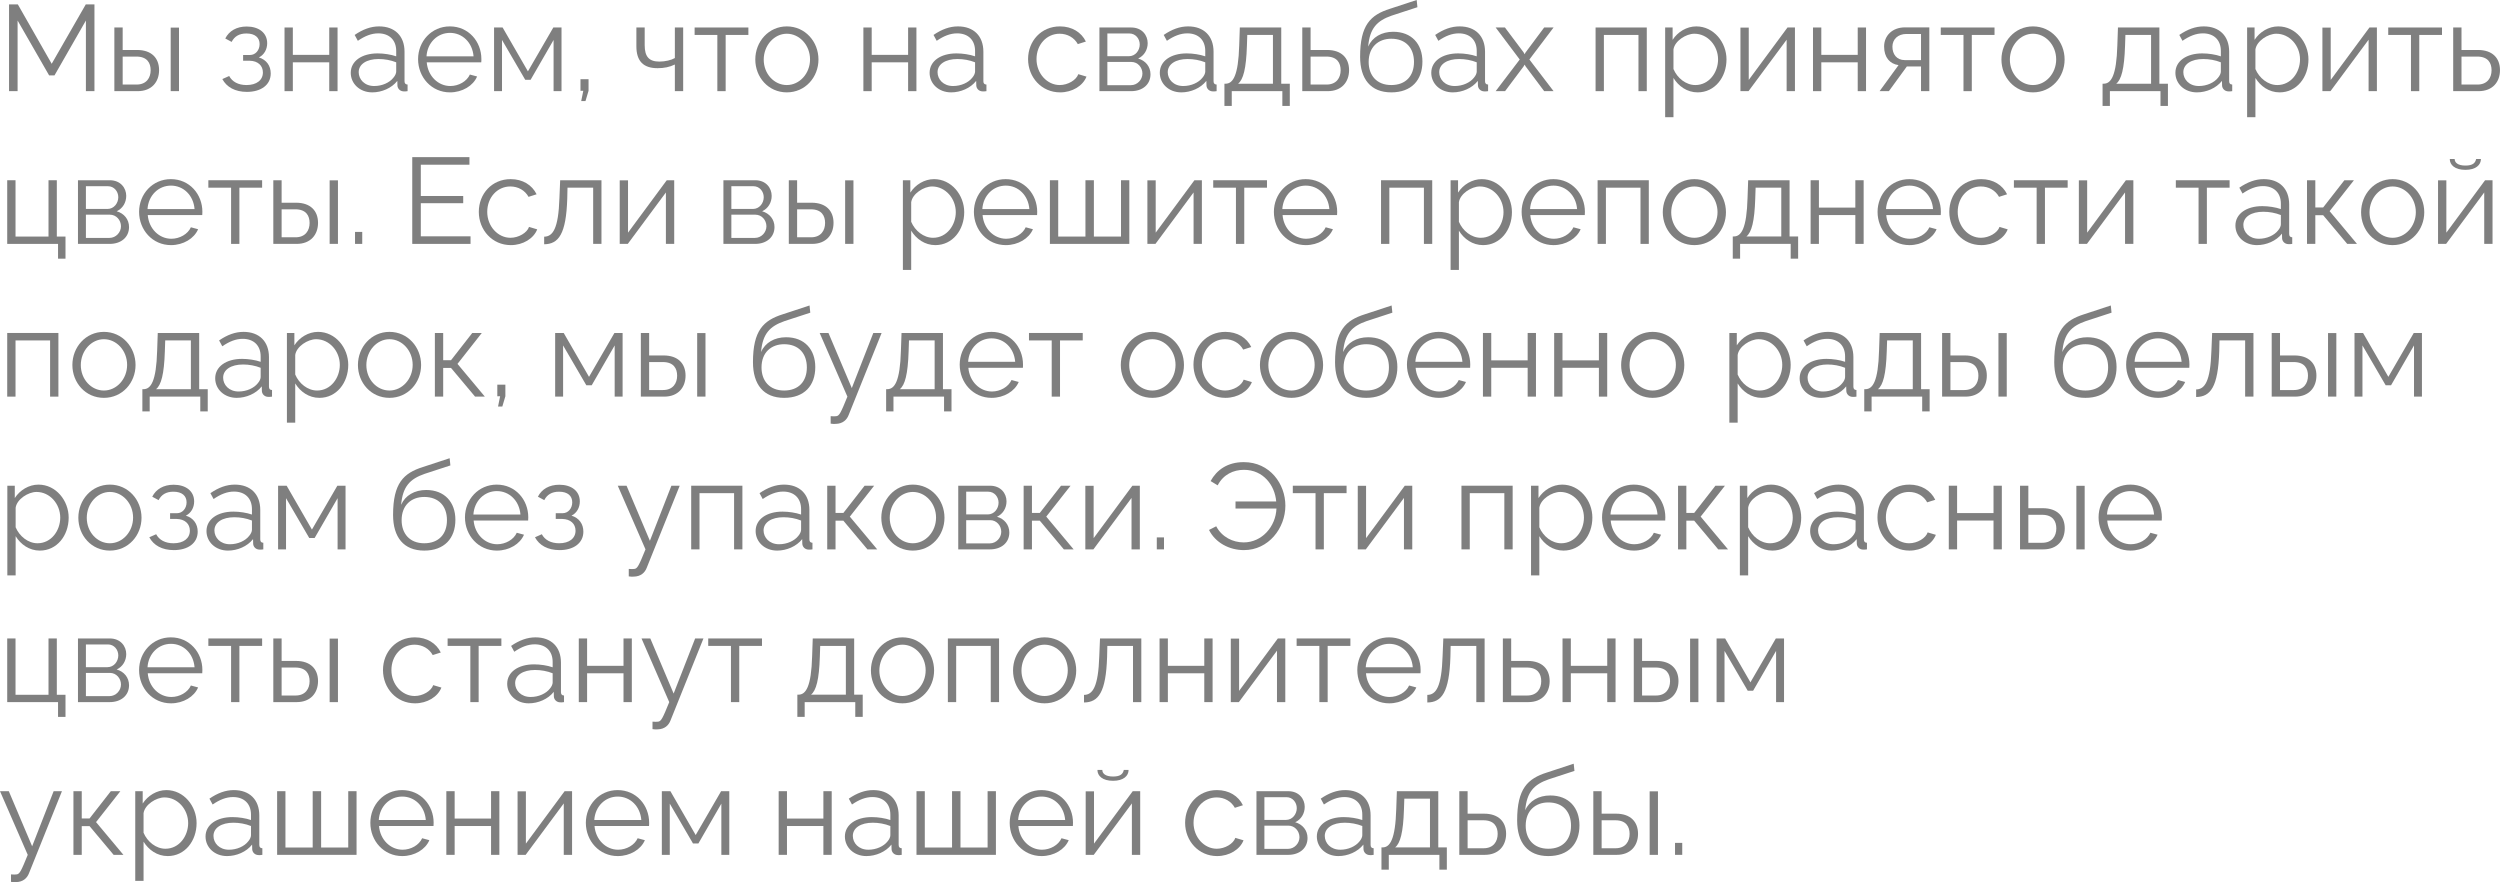 <?xml version="1.0" encoding="UTF-8"?> <svg xmlns="http://www.w3.org/2000/svg" viewBox="0 0 245.516 86.635" fill="none"><path d="M8.436 8.952V2.016L5.352 7.404H4.824L1.728 2.016V8.952H0.888V0.432H1.752L5.076 6.264L8.424 0.432H9.276V8.952H8.436Z" fill="#7F7F7F"></path><path d="M11.231 8.952V2.7H12.047V4.908H13.463C14.891 4.908 15.623 5.712 15.623 6.888C15.623 8.04 14.903 8.952 13.523 8.952H11.231ZM16.763 8.952V2.712H17.579V8.952H16.763ZM12.047 8.304H13.415C14.387 8.304 14.795 7.632 14.795 6.9C14.795 6.192 14.459 5.556 13.391 5.556H12.047V8.304Z" fill="#7F7F7F"></path><path d="M24.247 9.024C23.095 9.024 22.255 8.556 21.835 7.764L22.507 7.464C22.807 8.028 23.395 8.352 24.211 8.352C25.195 8.352 25.819 7.872 25.819 7.116C25.819 6.444 25.327 5.976 24.511 5.964H23.875V5.4H24.559C25.087 5.4 25.495 4.932 25.495 4.332C25.495 3.696 25.051 3.288 24.199 3.288C23.491 3.288 23.023 3.576 22.747 4.116L22.123 3.78C22.495 3.036 23.239 2.604 24.223 2.604C25.411 2.604 26.239 3.216 26.239 4.248C26.239 4.848 25.939 5.388 25.423 5.64C26.167 5.868 26.587 6.456 26.587 7.212C26.587 8.352 25.615 9.024 24.247 9.024Z" fill="#7F7F7F"></path><path d="M27.942 8.952V2.7H28.758V5.388H32.334V2.7H33.15V8.952H32.334V6.12H28.758V8.952H27.942Z" fill="#7F7F7F"></path><path d="M34.446 7.152C34.446 6 35.527 5.244 37.086 5.244C37.699 5.244 38.394 5.352 38.91 5.532V5.004C38.91 3.948 38.25 3.276 37.147 3.276C36.486 3.276 35.839 3.528 35.142 4.008L34.83 3.432C35.634 2.88 36.414 2.592 37.23 2.592C38.766 2.592 39.727 3.528 39.727 5.076V7.968C39.727 8.196 39.822 8.292 40.027 8.304V8.952C39.846 8.976 39.727 8.988 39.654 8.976C39.247 8.964 39.042 8.664 39.03 8.4L39.019 7.944C38.455 8.664 37.482 9.072 36.558 9.072C35.335 9.072 34.446 8.22 34.446 7.152ZM38.634 7.632C38.814 7.428 38.91 7.188 38.91 7.032V6.12C38.37 5.904 37.77 5.796 37.183 5.796C36.006 5.796 35.226 6.3 35.226 7.092C35.226 7.788 35.791 8.448 36.75 8.448C37.53 8.448 38.262 8.112 38.634 7.632Z" fill="#7F7F7F"></path><path d="M44.19 9.072C42.378 9.072 41.058 7.584 41.058 5.808C41.058 4.056 42.378 2.592 44.178 2.592C46.014 2.592 47.274 4.08 47.274 5.796C47.274 5.928 47.274 6.06 47.262 6.12H41.909C42.018 7.464 43.025 8.448 44.226 8.448C45.042 8.448 45.845 7.992 46.145 7.32L46.854 7.512C46.47 8.424 45.402 9.072 44.19 9.072ZM41.886 5.532H46.506C46.397 4.176 45.414 3.228 44.19 3.228C42.965 3.228 41.969 4.188 41.886 5.532Z" fill="#7F7F7F"></path><path d="M48.52 8.952V2.7H49.36L51.845 7.008L54.34 2.7H55.145V8.952H54.365V3.924L52.109 7.836H51.581L49.3 3.924V8.952H48.52Z" fill="#7F7F7F"></path><path d="M57.079 9.924L57.283 8.916H57.007V7.776H57.799V8.916L57.499 9.924H57.079Z" fill="#7F7F7F"></path><path d="M66.276 8.952V6.336C65.76 6.588 65.209 6.696 64.572 6.696C63.18 6.696 62.497 6 62.497 4.548V2.7H63.313V4.44C63.313 5.568 63.744 6.048 64.752 6.048C65.328 6.048 65.929 5.904 66.276 5.7V2.7H67.092V8.952H66.276Z" fill="#7F7F7F"></path><path d="M70.448 8.952V3.432H68.216V2.7H73.496V3.432H71.264V8.952H70.448Z" fill="#7F7F7F"></path><path d="M74.175 5.844C74.175 4.092 75.483 2.592 77.271 2.592C79.071 2.592 80.379 4.092 80.379 5.844C80.379 7.584 79.083 9.072 77.271 9.072C75.459 9.072 74.175 7.584 74.175 5.844ZM77.271 8.352C78.519 8.352 79.551 7.224 79.551 5.832C79.551 4.44 78.519 3.312 77.271 3.312C76.035 3.312 75.003 4.452 75.003 5.856C75.003 7.248 76.023 8.352 77.271 8.352Z" fill="#7F7F7F"></path><path d="M84.79 8.952V2.7H85.606V5.388H89.182V2.7H89.998V8.952H89.182V6.12H85.606V8.952H84.79Z" fill="#7F7F7F"></path><path d="M91.294 7.152C91.294 6 92.374 5.244 93.934 5.244C94.546 5.244 95.242 5.352 95.758 5.532V5.004C95.758 3.948 95.098 3.276 93.994 3.276C93.334 3.276 92.686 3.528 91.99 4.008L91.678 3.432C92.482 2.88 93.262 2.592 94.078 2.592C95.614 2.592 96.574 3.528 96.574 5.076V7.968C96.574 8.196 96.67 8.292 96.874 8.304V8.952C96.694 8.976 96.574 8.988 96.502 8.976C96.094 8.964 95.89 8.664 95.878 8.4L95.866 7.944C95.302 8.664 94.33 9.072 93.406 9.072C92.182 9.072 91.294 8.22 91.294 7.152ZM95.482 7.632C95.662 7.428 95.758 7.188 95.758 7.032V6.12C95.218 5.904 94.618 5.796 94.03 5.796C92.854 5.796 92.074 6.3 92.074 7.092C92.074 7.788 92.638 8.448 93.598 8.448C94.378 8.448 95.11 8.112 95.482 7.632Z" fill="#7F7F7F"></path><path d="M104.108 9.072C102.284 9.072 100.964 7.584 100.964 5.808C100.964 4.032 102.248 2.592 104.096 2.592C105.272 2.592 106.196 3.168 106.64 4.08L105.848 4.332C105.5 3.696 104.828 3.312 104.06 3.312C102.788 3.312 101.792 4.38 101.792 5.808C101.792 7.224 102.836 8.352 104.072 8.352C104.876 8.352 105.704 7.86 105.896 7.284L106.7 7.524C106.352 8.424 105.308 9.072 104.108 9.072Z" fill="#7F7F7F"></path><path d="M107.97 8.952V2.7H111.09C112.158 2.7 112.71 3.468 112.71 4.236C112.71 4.896 112.362 5.472 111.774 5.748C112.494 5.952 112.986 6.54 112.986 7.296C112.986 8.304 112.194 8.952 111.09 8.952H107.97ZM108.75 5.52H110.874C111.498 5.52 111.93 4.956 111.93 4.368C111.93 3.792 111.51 3.288 110.922 3.288H108.75V5.52ZM108.75 8.364H111.066C111.702 8.364 112.194 7.812 112.194 7.224C112.194 6.612 111.726 6.084 111.114 6.084H108.75V8.364Z" fill="#7F7F7F"></path><path d="M113.9 7.152C113.9 6 114.979 5.244 116.539 5.244C117.152 5.244 117.847 5.352 118.364 5.532V5.004C118.364 3.948 117.704 3.276 116.6 3.276C115.94 3.276 115.292 3.528 114.596 4.008L114.284 3.432C115.088 2.88 115.868 2.592 116.684 2.592C118.22 2.592 119.179 3.528 119.179 5.076V7.968C119.179 8.196 119.276 8.292 119.48 8.304V8.952C119.3 8.976 119.179 8.988 119.108 8.976C118.7 8.964 118.496 8.664 118.484 8.4L118.472 7.944C117.908 8.664 116.936 9.072 116.012 9.072C114.788 9.072 113.9 8.22 113.9 7.152ZM118.088 7.632C118.268 7.428 118.364 7.188 118.364 7.032V6.12C117.824 5.904 117.224 5.796 116.636 5.796C115.46 5.796 114.68 6.3 114.68 7.092C114.68 7.788 115.243 8.448 116.204 8.448C116.984 8.448 117.716 8.112 118.088 7.632Z" fill="#7F7F7F"></path><path d="M120.247 10.404V8.22H120.355C121.075 8.22 121.615 7.464 121.699 4.44L121.759 2.7H125.827V8.22H126.667V10.404H125.935V8.952H120.967V10.404H120.247ZM121.591 8.22H125.011V3.432H122.491L122.455 4.512C122.383 6.756 122.095 7.812 121.591 8.22Z" fill="#7F7F7F"></path><path d="M127.892 8.952V2.7H128.708V4.908H130.328C131.755 4.908 132.488 5.712 132.488 6.888C132.488 8.04 131.768 8.952 130.388 8.952H127.892ZM128.708 8.304H130.28C131.252 8.304 131.66 7.632 131.66 6.9C131.66 6.192 131.324 5.556 130.256 5.556H128.708V8.304Z" fill="#7F7F7F"></path><path d="M136.631 9.072C134.615 9.072 133.571 7.764 133.571 5.568C133.571 2.448 134.603 1.464 136.499 0.864L139.127 0L139.199 0.708L136.667 1.536C135.227 2.04 134.519 2.772 134.363 4.572C134.771 3.648 135.683 3.12 136.823 3.12C138.635 3.12 139.691 4.32 139.691 6.048C139.691 7.872 138.611 9.072 136.631 9.072ZM136.631 8.352C138.059 8.352 138.863 7.452 138.863 6.084C138.863 4.74 138.083 3.804 136.631 3.804C135.371 3.804 134.411 4.608 134.411 6.084C134.411 7.392 135.191 8.352 136.631 8.352Z" fill="#7F7F7F"></path><path d="M140.56 7.152C140.56 6 141.64 5.244 143.2 5.244C143.812 5.244 144.508 5.352 145.024 5.532V5.004C145.024 3.948 144.364 3.276 143.26 3.276C142.6 3.276 141.952 3.528 141.256 4.008L140.944 3.432C141.748 2.88 142.528 2.592 143.344 2.592C144.88 2.592 145.84 3.528 145.84 5.076V7.968C145.84 8.196 145.936 8.292 146.14 8.304V8.952C145.96 8.976 145.84 8.988 145.768 8.976C145.36 8.964 145.156 8.664 145.144 8.4L145.132 7.944C144.568 8.664 143.596 9.072 142.672 9.072C141.448 9.072 140.56 8.22 140.56 7.152ZM144.748 7.632C144.928 7.428 145.024 7.188 145.024 7.032V6.12C144.484 5.904 143.884 5.796 143.296 5.796C142.12 5.796 141.34 6.3 141.34 7.092C141.34 7.788 141.904 8.448 142.864 8.448C143.644 8.448 144.376 8.112 144.748 7.632Z" fill="#7F7F7F"></path><path d="M147.795 2.7L149.631 5.148L149.727 5.328L149.823 5.148L151.647 2.7H152.571L150.195 5.844L152.571 8.952H151.647L149.823 6.516L149.727 6.348L149.631 6.516L147.807 8.952H146.883L149.247 5.844L146.883 2.7H147.795Z" fill="#7F7F7F"></path><path d="M156.696 8.952V2.7H161.724V8.952H160.908V3.432H157.512V8.952H156.696Z" fill="#7F7F7F"></path><path d="M164.345 7.656V11.508H163.529V2.7H164.261V3.912C164.765 3.132 165.641 2.592 166.588 2.592C168.305 2.592 169.553 4.164 169.553 5.832C169.553 7.596 168.4 9.072 166.721 9.072C165.677 9.072 164.837 8.46 164.345 7.656ZM168.725 5.832C168.725 4.488 167.705 3.312 166.397 3.312C165.581 3.312 164.464 4.02 164.345 4.86V6.78C164.717 7.668 165.569 8.352 166.493 8.352C167.849 8.352 168.725 7.104 168.725 5.832Z" fill="#7F7F7F"></path><path d="M170.923 8.952V2.712H171.739V7.848L175.543 2.7H176.275V8.952H175.459V3.9L171.715 8.952H170.923Z" fill="#7F7F7F"></path><path d="M178.048 8.952V2.7H178.864V5.388H182.44V2.7H183.256V8.952H182.44V6.12H178.864V8.952H178.048Z" fill="#7F7F7F"></path><path d="M184.588 8.952L186.448 6.396C185.596 6.276 185.032 5.64 185.032 4.572C185.032 3.504 185.836 2.688 187.084 2.688H189.472V8.952H188.656V6.528H187.264L185.5 8.952H184.588ZM187.072 5.904H188.656V3.336H187.216C186.388 3.336 185.848 3.864 185.848 4.584C185.848 5.316 186.256 5.904 187.072 5.904Z" fill="#7F7F7F"></path><path d="M192.827 8.952V3.432H190.595V2.7H195.875V3.432H193.643V8.952H192.827Z" fill="#7F7F7F"></path><path d="M196.554 5.844C196.554 4.092 197.862 2.592 199.65 2.592C201.45 2.592 202.758 4.092 202.758 5.844C202.758 7.584 201.462 9.072 199.65 9.072C197.838 9.072 196.554 7.584 196.554 5.844ZM199.65 8.352C200.898 8.352 201.93 7.224 201.93 5.832C201.93 4.44 200.898 3.312 199.65 3.312C198.414 3.312 197.382 4.452 197.382 5.856C197.382 7.248 198.402 8.352 199.65 8.352Z" fill="#7F7F7F"></path><path d="M206.485 10.404V8.22H206.593C207.313 8.22 207.853 7.464 207.937 4.44L207.997 2.7H212.065V8.22H212.905V10.404H212.173V8.952H207.205V10.404H206.485ZM207.829 8.22H211.249V3.432H208.729L208.693 4.512C208.621 6.756 208.333 7.812 207.829 8.22Z" fill="#7F7F7F"></path><path d="M213.638 7.152C213.638 6 214.718 5.244 216.278 5.244C216.89 5.244 217.586 5.352 218.102 5.532V5.004C218.102 3.948 217.442 3.276 216.338 3.276C215.678 3.276 215.03 3.528 214.334 4.008L214.022 3.432C214.826 2.88 215.606 2.592 216.422 2.592C217.958 2.592 218.918 3.528 218.918 5.076V7.968C218.918 8.196 219.014 8.292 219.218 8.304V8.952C219.038 8.976 218.918 8.988 218.846 8.976C218.438 8.964 218.234 8.664 218.222 8.4L218.21 7.944C217.646 8.664 216.674 9.072 215.75 9.072C214.526 9.072 213.638 8.22 213.638 7.152ZM217.826 7.632C218.006 7.428 218.102 7.188 218.102 7.032V6.12C217.562 5.904 216.962 5.796 216.374 5.796C215.198 5.796 214.418 6.3 214.418 7.092C214.418 7.788 214.982 8.448 215.942 8.448C216.722 8.448 217.454 8.112 217.826 7.632Z" fill="#7F7F7F"></path><path d="M221.497 7.656V11.508H220.681V2.7H221.413V3.912C221.917 3.132 222.793 2.592 223.741 2.592C225.457 2.592 226.705 4.164 226.705 5.832C226.705 7.596 225.553 9.072 223.873 9.072C222.829 9.072 221.989 8.46 221.497 7.656ZM225.877 5.832C225.877 4.488 224.857 3.312 223.549 3.312C222.733 3.312 221.617 4.02 221.497 4.86V6.78C221.869 7.668 222.721 8.352 223.645 8.352C225.001 8.352 225.877 7.104 225.877 5.832Z" fill="#7F7F7F"></path><path d="M228.075 8.952V2.712H228.891V7.848L232.695 2.7H233.427V8.952H232.611V3.9L228.867 8.952H228.075Z" fill="#7F7F7F"></path><path d="M236.772 8.952V3.432H234.54V2.7H239.82V3.432H237.588V8.952H236.772Z" fill="#7F7F7F"></path><path d="M240.919 8.952V2.7H241.735V4.908H243.355C244.783 4.908 245.515 5.712 245.515 6.888C245.515 8.04 244.795 8.952 243.415 8.952H240.919ZM241.735 8.304H243.307C244.279 8.304 244.687 7.632 244.687 6.9C244.687 6.192 244.351 5.556 243.283 5.556H241.735V8.304Z" fill="#7F7F7F"></path><path d="M5.7 25.404V23.952H0.708V17.7H1.524V23.232H4.764V17.7H5.58V23.232H6.432V25.404H5.7Z" fill="#7F7F7F"></path><path d="M7.657 23.952V17.7H10.777C11.845 17.7 12.397 18.468 12.397 19.236C12.397 19.896 12.049 20.472 11.461 20.748C12.181 20.952 12.673 21.54 12.673 22.296C12.673 23.304 11.881 23.952 10.777 23.952H7.657ZM8.437 20.52H10.561C11.185 20.52 11.617 19.956 11.617 19.368C11.617 18.792 11.197 18.288 10.609 18.288H8.437V20.52ZM8.437 23.364H10.753C11.389 23.364 11.881 22.812 11.881 22.224C11.881 21.612 11.413 21.084 10.801 21.084H8.437V23.364Z" fill="#7F7F7F"></path><path d="M16.791 24.072C14.979 24.072 13.659 22.584 13.659 20.808C13.659 19.056 14.979 17.592 16.779 17.592C18.615 17.592 19.875 19.08 19.875 20.796C19.875 20.928 19.875 21.06 19.863 21.12H14.511C14.619 22.464 15.627 23.448 16.827 23.448C17.643 23.448 18.447 22.992 18.747 22.32L19.455 22.512C19.071 23.424 18.003 24.072 16.791 24.072ZM14.487 20.532H19.107C18.999 19.176 18.015 18.228 16.791 18.228C15.567 18.228 14.571 19.188 14.487 20.532Z" fill="#7F7F7F"></path><path d="M22.694 23.952V18.432H20.462V17.7H25.742V18.432H23.51V23.952H22.694Z" fill="#7F7F7F"></path><path d="M26.841 23.952V17.7H27.657V19.908H29.073C30.501 19.908 31.233 20.712 31.233 21.888C31.233 23.04 30.513 23.952 29.133 23.952H26.841ZM32.373 23.952V17.712H33.189V23.952H32.373ZM27.657 23.304H29.025C29.997 23.304 30.405 22.632 30.405 21.9C30.405 21.192 30.069 20.556 29.001 20.556H27.657V23.304Z" fill="#7F7F7F"></path><path d="M34.866 23.952V22.776H35.574V23.952H34.866Z" fill="#7F7F7F"></path><path d="M46.21 23.208V23.952H40.486V15.432H46.102V16.176H41.326V19.248H45.49V19.956H41.326V23.208H46.21Z" fill="#7F7F7F"></path><path d="M50.166 24.072C48.342 24.072 47.022 22.584 47.022 20.808C47.022 19.032 48.306 17.592 50.154 17.592C51.33 17.592 52.254 18.168 52.698 19.08L51.906 19.332C51.558 18.696 50.886 18.312 50.118 18.312C48.846 18.312 47.85 19.38 47.85 20.808C47.85 22.224 48.894 23.352 50.13 23.352C50.934 23.352 51.762 22.86 51.954 22.284L52.758 22.524C52.41 23.424 51.366 24.072 50.166 24.072Z" fill="#7F7F7F"></path><path d="M53.44 23.988V23.244C54.28 23.232 54.844 22.488 54.94 19.44L55.012 17.7H59.068V23.952H58.252V18.432H55.732L55.708 19.512C55.6 22.992 54.856 23.976 53.44 23.988Z" fill="#7F7F7F"></path><path d="M60.86 23.952V17.712H61.676V22.848L65.48 17.7H66.212V23.952H65.396V18.9L61.652 23.952H60.86Z" fill="#7F7F7F"></path><path d="M71.044 23.952V17.7H74.164C75.232 17.7 75.784 18.468 75.784 19.236C75.784 19.896 75.436 20.472 74.848 20.748C75.568 20.952 76.06 21.54 76.06 22.296C76.06 23.304 75.268 23.952 74.164 23.952H71.044ZM71.824 20.52H73.948C74.572 20.52 75.004 19.956 75.004 19.368C75.004 18.792 74.584 18.288 73.996 18.288H71.824V20.52ZM71.824 23.364H74.14C74.776 23.364 75.268 22.812 75.268 22.224C75.268 21.612 74.8 21.084 74.188 21.084H71.824V23.364Z" fill="#7F7F7F"></path><path d="M77.466 23.952V17.7H78.282V19.908H79.698C81.126 19.908 81.858 20.712 81.858 21.888C81.858 23.04 81.138 23.952 79.758 23.952H77.466ZM82.998 23.952V17.712H83.814V23.952H82.998ZM78.282 23.304H79.65C80.622 23.304 81.03 22.632 81.03 21.9C81.03 21.192 80.694 20.556 79.626 20.556H78.282V23.304Z" fill="#7F7F7F"></path><path d="M89.485 22.656V26.508H88.669V17.7H89.401V18.912C89.905 18.132 90.781 17.592 91.729 17.592C93.445 17.592 94.693 19.164 94.693 20.832C94.693 22.596 93.541 24.072 91.861 24.072C90.817 24.072 89.977 23.46 89.485 22.656ZM93.865 20.832C93.865 19.488 92.845 18.312 91.537 18.312C90.721 18.312 89.605 19.02 89.485 19.86V21.78C89.857 22.668 90.709 23.352 91.633 23.352C92.989 23.352 93.865 22.104 93.865 20.832Z" fill="#7F7F7F"></path><path d="M98.775 24.072C96.963 24.072 95.643 22.584 95.643 20.808C95.643 19.056 96.963 17.592 98.763 17.592C100.599 17.592 101.86 19.08 101.86 20.796C101.86 20.928 101.86 21.06 101.848 21.12H96.495C96.604 22.464 97.612 23.448 98.811 23.448C99.627 23.448 100.431 22.992 100.732 22.32L101.439 22.512C101.056 23.424 99.988 24.072 98.775 24.072ZM96.471 20.532H101.091C100.983 19.176 100 18.228 98.775 18.228C97.551 18.228 96.556 19.188 96.471 20.532Z" fill="#7F7F7F"></path><path d="M103.106 23.952V17.7H103.923V23.232H106.598V17.7H107.426V23.232H110.09V17.7H110.906V23.952H103.106Z" fill="#7F7F7F"></path><path d="M112.681 23.952V17.712H113.497V22.848L117.301 17.7H118.033V23.952H117.217V18.9L113.473 23.952H112.681Z" fill="#7F7F7F"></path><path d="M121.378 23.952V18.432H119.146V17.7H124.426V18.432H122.194V23.952H121.378Z" fill="#7F7F7F"></path><path d="M128.236 24.072C126.424 24.072 125.104 22.584 125.104 20.808C125.104 19.056 126.424 17.592 128.224 17.592C130.06 17.592 131.32 19.08 131.32 20.796C131.32 20.928 131.32 21.06 131.308 21.12H125.957C126.064 22.464 127.072 23.448 128.272 23.448C129.088 23.448 129.893 22.992 130.192 22.32L130.9 22.512C130.516 23.424 129.448 24.072 128.236 24.072ZM125.932 20.532H130.552C130.444 19.176 129.46 18.228 128.236 18.228C127.013 18.228 126.016 19.188 125.932 20.532Z" fill="#7F7F7F"></path><path d="M135.626 23.952V17.7H140.654V23.952H139.838V18.432H136.442V23.952H135.626Z" fill="#7F7F7F"></path><path d="M143.274 22.656V26.508H142.458V17.7H143.19V18.912C143.694 18.132 144.57 17.592 145.518 17.592C147.234 17.592 148.482 19.164 148.482 20.832C148.482 22.596 147.33 24.072 145.65 24.072C144.606 24.072 143.766 23.46 143.274 22.656ZM147.654 20.832C147.654 19.488 146.634 18.312 145.326 18.312C144.51 18.312 143.394 19.02 143.274 19.86V21.78C143.646 22.668 144.498 23.352 145.422 23.352C146.778 23.352 147.654 22.104 147.654 20.832Z" fill="#7F7F7F"></path><path d="M152.565 24.072C150.753 24.072 149.433 22.584 149.433 20.808C149.433 19.056 150.753 17.592 152.553 17.592C154.389 17.592 155.648 19.08 155.648 20.796C155.648 20.928 155.648 21.06 155.636 21.12H150.285C150.392 22.464 151.4 23.448 152.601 23.448C153.417 23.448 154.221 22.992 154.52 22.32L155.229 22.512C154.844 23.424 153.776 24.072 152.565 24.072ZM150.261 20.532H154.881C154.773 19.176 153.788 18.228 152.565 18.228C151.341 18.228 150.344 19.188 150.261 20.532Z" fill="#7F7F7F"></path><path d="M156.895 23.952V17.7H161.923V23.952H161.107V18.432H157.711V23.952H156.895Z" fill="#7F7F7F"></path><path d="M163.296 20.844C163.296 19.092 164.604 17.592 166.392 17.592C168.192 17.592 169.5 19.092 169.5 20.844C169.5 22.584 168.204 24.072 166.392 24.072C164.58 24.072 163.296 22.584 163.296 20.844ZM166.392 23.352C167.64 23.352 168.672 22.224 168.672 20.832C168.672 19.44 167.64 18.312 166.392 18.312C165.156 18.312 164.124 19.452 164.124 20.856C164.124 22.248 165.144 23.352 166.392 23.352Z" fill="#7F7F7F"></path><path d="M170.169 25.404V23.22H170.276C170.997 23.22 171.536 22.464 171.62 19.44L171.681 17.7H175.748V23.22H176.588V25.404H175.857V23.952H170.889V25.404H170.169ZM171.513 23.22H174.933V18.432H172.413L172.376 19.512C172.305 21.756 172.017 22.812 171.513 23.22Z" fill="#7F7F7F"></path><path d="M177.814 23.952V17.7H178.629V20.388H182.206V17.7H183.022V23.952H182.206V21.12H178.629V23.952H177.814Z" fill="#7F7F7F"></path><path d="M187.521 24.072C185.709 24.072 184.389 22.584 184.389 20.808C184.389 19.056 185.709 17.592 187.509 17.592C189.345 17.592 190.606 19.08 190.606 20.796C190.606 20.928 190.606 21.06 190.594 21.12H185.242C185.35 22.464 186.358 23.448 187.557 23.448C188.374 23.448 189.178 22.992 189.478 22.32L190.185 22.512C189.802 23.424 188.734 24.072 187.521 24.072ZM185.217 20.532H189.838C189.73 19.176 188.746 18.228 187.521 18.228C186.298 18.228 185.302 19.188 185.217 20.532Z" fill="#7F7F7F"></path><path d="M194.577 24.072C192.752 24.072 191.433 22.584 191.433 20.808C191.433 19.032 192.717 17.592 194.565 17.592C195.741 17.592 196.665 18.168 197.109 19.08L196.317 19.332C195.968 18.696 195.297 18.312 194.529 18.312C193.257 18.312 192.26 19.38 192.26 20.808C192.26 22.224 193.304 23.352 194.541 23.352C195.345 23.352 196.172 22.86 196.365 22.284L197.169 22.524C196.821 23.424 195.777 24.072 194.577 24.072Z" fill="#7F7F7F"></path><path d="M200.011 23.952V18.432H197.778V17.7H203.058V18.432H200.827V23.952H200.011Z" fill="#7F7F7F"></path><path d="M204.157 23.952V17.712H204.973V22.848L208.777 17.7H209.509V23.952H208.693V18.9L204.949 23.952H204.157Z" fill="#7F7F7F"></path><path d="M215.913 23.952V18.432H213.681V17.7H218.961V18.432H216.729V23.952H215.913Z" fill="#7F7F7F"></path><path d="M219.532 22.152C219.532 21 220.612 20.244 222.172 20.244C222.784 20.244 223.48 20.352 223.996 20.532V20.004C223.996 18.948 223.336 18.276 222.232 18.276C221.572 18.276 220.924 18.528 220.229 19.008L219.916 18.432C220.72 17.88 221.5 17.592 222.317 17.592C223.852 17.592 224.812 18.528 224.812 20.076V22.968C224.812 23.196 224.908 23.292 225.112 23.304V23.952C224.933 23.976 224.812 23.988 224.74 23.976C224.332 23.964 224.128 23.664 224.116 23.4L224.104 22.944C223.54 23.664 222.568 24.072 221.644 24.072C220.42 24.072 219.532 23.22 219.532 22.152ZM223.72 22.632C223.901 22.428 223.996 22.188 223.996 22.032V21.12C223.456 20.904 222.857 20.796 222.268 20.796C221.092 20.796 220.312 21.3 220.312 22.092C220.312 22.788 220.876 23.448 221.836 23.448C222.616 23.448 223.349 23.112 223.72 22.632Z" fill="#7F7F7F"></path><path d="M226.563 23.952V17.7H227.379V20.376H228.147L230.235 17.7H231.172L228.783 20.736L231.472 23.952H230.511L228.147 21.132H227.379V23.952H226.563Z" fill="#7F7F7F"></path><path d="M231.874 20.844C231.874 19.092 233.182 17.592 234.97 17.592C236.77 17.592 238.078 19.092 238.078 20.844C238.078 22.584 236.782 24.072 234.97 24.072C233.158 24.072 231.874 22.584 231.874 20.844ZM234.97 23.352C236.218 23.352 237.25 22.224 237.25 20.832C237.25 19.44 236.218 18.312 234.97 18.312C233.734 18.312 232.702 19.452 232.702 20.856C232.702 22.248 233.722 23.352 234.97 23.352Z" fill="#7F7F7F"></path><path d="M242.119 16.68C241.087 16.68 240.583 16.2 240.583 15.612H241.063C241.063 15.948 241.351 16.26 242.119 16.26C242.875 16.26 243.091 15.984 243.175 15.612H243.643C243.643 16.2 243.139 16.68 242.119 16.68ZM239.431 23.952V17.712H240.247V22.848L244.051 17.7H244.783V23.952H243.967V18.9L240.223 23.952H239.431Z" fill="#7F7F7F"></path><path d="M0.708 38.952V32.7H5.736V38.952H4.92V33.432H1.524V38.952H0.708Z" fill="#7F7F7F"></path><path d="M7.108 35.844C7.108 34.092 8.416 32.592 10.204 32.592C12.004 32.592 13.312 34.092 13.312 35.844C13.312 37.584 12.016 39.072 10.204 39.072C8.392 39.072 7.108 37.584 7.108 35.844ZM10.204 38.352C11.452 38.352 12.484 37.224 12.484 35.832C12.484 34.44 11.452 33.312 10.204 33.312C8.968 33.312 7.936 34.452 7.936 35.856C7.936 37.248 8.956 38.352 10.204 38.352Z" fill="#7F7F7F"></path><path d="M13.981 40.404V38.22H14.089C14.809 38.22 15.349 37.464 15.433 34.44L15.493 32.7H19.561V38.22H20.401V40.404H19.669V38.952H14.701V40.404H13.981ZM15.325 38.22H18.745V33.432H16.225L16.189 34.512C16.117 36.756 15.829 37.812 15.325 38.22Z" fill="#7F7F7F"></path><path d="M21.134 37.152C21.134 36 22.214 35.244 23.774 35.244C24.386 35.244 25.082 35.352 25.598 35.532V35.004C25.598 33.948 24.938 33.276 23.834 33.276C23.174 33.276 22.526 33.528 21.83 34.008L21.518 33.432C22.322 32.88 23.102 32.592 23.918 32.592C25.454 32.592 26.414 33.528 26.414 35.076V37.968C26.414 38.196 26.51 38.292 26.714 38.304V38.952C26.534 38.976 26.414 38.988 26.342 38.976C25.934 38.964 25.73 38.664 25.718 38.4L25.706 37.944C25.142 38.664 24.17 39.072 23.246 39.072C22.022 39.072 21.134 38.22 21.134 37.152ZM25.322 37.632C25.502 37.428 25.598 37.188 25.598 37.032V36.12C25.058 35.904 24.458 35.796 23.87 35.796C22.694 35.796 21.914 36.3 21.914 37.092C21.914 37.788 22.478 38.448 23.438 38.448C24.218 38.448 24.95 38.112 25.322 37.632Z" fill="#7F7F7F"></path><path d="M28.993 37.656V41.508H28.177V32.7H28.909V33.912C29.413 33.132 30.289 32.592 31.237 32.592C32.953 32.592 34.201 34.164 34.201 35.832C34.201 37.596 33.049 39.072 31.369 39.072C30.325 39.072 29.485 38.46 28.993 37.656ZM33.373 35.832C33.373 34.488 32.353 33.312 31.045 33.312C30.229 33.312 29.113 34.02 28.993 34.86V36.78C29.365 37.668 30.217 38.352 31.141 38.352C32.497 38.352 33.373 37.104 33.373 35.832Z" fill="#7F7F7F"></path><path d="M35.151 35.844C35.151 34.092 36.459 32.592 38.247 32.592C40.047 32.592 41.355 34.092 41.355 35.844C41.355 37.584 40.059 39.072 38.247 39.072C36.435 39.072 35.151 37.584 35.151 35.844ZM38.247 38.352C39.495 38.352 40.527 37.224 40.527 35.832C40.527 34.44 39.495 33.312 38.247 33.312C37.011 33.312 35.979 34.452 35.979 35.856C35.979 37.248 36.999 38.352 38.247 38.352Z" fill="#7F7F7F"></path><path d="M42.708 38.952V32.7H43.524V35.376H44.292L46.38 32.7H47.316L44.928 35.736L47.616 38.952H46.656L44.292 36.132H43.524V38.952H42.708Z" fill="#7F7F7F"></path><path d="M48.911 39.924L49.115 38.916H48.839V37.776H49.631V38.916L49.331 39.924H48.911Z" fill="#7F7F7F"></path><path d="M54.52 38.952V32.7H55.36L57.845 37.008L60.34 32.7H61.144V38.952H60.365V33.924L58.109 37.836H57.581L55.3 33.924V38.952H54.52Z" fill="#7F7F7F"></path><path d="M62.935 38.952V32.7H63.751V34.908H65.167C66.595 34.908 67.326 35.712 67.326 36.888C67.326 38.04 66.607 38.952 65.226 38.952H62.935ZM68.467 38.952V32.712H69.283V38.952H68.467ZM63.751 38.304H65.119C66.091 38.304 66.499 37.632 66.499 36.9C66.499 36.192 66.163 35.556 65.095 35.556H63.751V38.304Z" fill="#7F7F7F"></path><path d="M77.006 39.072C74.99 39.072 73.946 37.764 73.946 35.568C73.946 32.448 74.978 31.464 76.874 30.864L79.502 30L79.574 30.708L77.042 31.536C75.602 32.04 74.894 32.772 74.738 34.572C75.146 33.648 76.058 33.12 77.198 33.12C79.01 33.12 80.066 34.32 80.066 36.048C80.066 37.872 78.986 39.072 77.006 39.072ZM77.006 38.352C78.434 38.352 79.238 37.452 79.238 36.084C79.238 34.74 78.458 33.804 77.006 33.804C75.746 33.804 74.786 34.608 74.786 36.084C74.786 37.392 75.566 38.352 77.006 38.352Z" fill="#7F7F7F"></path><path d="M81.576 40.872C81.792 40.884 82.032 40.896 82.128 40.872C82.428 40.836 82.572 40.548 83.22 38.952L80.496 32.7H81.36L83.652 38.112L85.764 32.7H86.58L83.34 40.764C83.16 41.232 82.764 41.616 82.068 41.628C81.924 41.64 81.78 41.64 81.576 41.604V40.872Z" fill="#7F7F7F"></path><path d="M87.024 40.404V38.22H87.132C87.852 38.22 88.392 37.464 88.476 34.44L88.536 32.7H92.604V38.22H93.444V40.404H92.712V38.952H87.744V40.404H87.024ZM88.368 38.22H91.788V33.432H89.268L89.232 34.512C89.16 36.756 88.872 37.812 88.368 38.22Z" fill="#7F7F7F"></path><path d="M97.381 39.072C95.569 39.072 94.249 37.584 94.249 35.808C94.249 34.056 95.569 32.592 97.369 32.592C99.205 32.592 100.465 34.08 100.465 35.796C100.465 35.928 100.465 36.06 100.453 36.12H95.101C95.209 37.464 96.217 38.448 97.417 38.448C98.233 38.448 99.037 37.992 99.337 37.32L100.045 37.512C99.661 38.424 98.593 39.072 97.381 39.072ZM95.077 35.532H99.697C99.589 34.176 98.605 33.228 97.381 33.228C96.157 33.228 95.161 34.188 95.077 35.532Z" fill="#7F7F7F"></path><path d="M103.284 38.952V33.432H101.052V32.7H106.332V33.432H104.1V38.952H103.284Z" fill="#7F7F7F"></path><path d="M110.069 35.844C110.069 34.092 111.377 32.592 113.165 32.592C114.965 32.592 116.273 34.092 116.273 35.844C116.273 37.584 114.977 39.072 113.165 39.072C111.353 39.072 110.069 37.584 110.069 35.844ZM113.165 38.352C114.413 38.352 115.445 37.224 115.445 35.832C115.445 34.44 114.413 33.312 113.165 33.312C111.929 33.312 110.897 34.452 110.897 35.856C110.897 37.248 111.917 38.352 113.165 38.352Z" fill="#7F7F7F"></path><path d="M120.35 39.072C118.526 39.072 117.206 37.584 117.206 35.808C117.206 34.032 118.49 32.592 120.338 32.592C121.514 32.592 122.438 33.168 122.882 34.08L122.09 34.332C121.742 33.696 121.07 33.312 120.302 33.312C119.03 33.312 118.034 34.38 118.034 35.808C118.034 37.224 119.078 38.352 120.314 38.352C121.118 38.352 121.946 37.86 122.138 37.284L122.942 37.524C122.594 38.424 121.55 39.072 120.35 39.072Z" fill="#7F7F7F"></path><path d="M123.733 35.844C123.733 34.092 125.041 32.592 126.829 32.592C128.629 32.592 129.937 34.092 129.937 35.844C129.937 37.584 128.641 39.072 126.829 39.072C125.017 39.072 123.733 37.584 123.733 35.844ZM126.829 38.352C128.077 38.352 129.109 37.224 129.109 35.832C129.109 34.44 128.077 33.312 126.829 33.312C125.593 33.312 124.561 34.452 124.561 35.856C124.561 37.248 125.581 38.352 126.829 38.352Z" fill="#7F7F7F"></path><path d="M134.17 39.072C132.154 39.072 131.11 37.764 131.11 35.568C131.11 32.448 132.142 31.464 134.038 30.864L136.666 30L136.738 30.708L134.206 31.536C132.766 32.04 132.058 32.772 131.902 34.572C132.31 33.648 133.222 33.12 134.362 33.12C136.174 33.12 137.23 34.32 137.23 36.048C137.23 37.872 136.15 39.072 134.17 39.072ZM134.17 38.352C135.598 38.352 136.402 37.452 136.402 36.084C136.402 34.74 135.622 33.804 134.17 33.804C132.91 33.804 131.95 34.608 131.95 36.084C131.95 37.392 132.73 38.352 134.17 38.352Z" fill="#7F7F7F"></path><path d="M141.303 39.072C139.491 39.072 138.171 37.584 138.171 35.808C138.171 34.056 139.491 32.592 141.291 32.592C143.127 32.592 144.387 34.08 144.387 35.796C144.387 35.928 144.387 36.06 144.375 36.12H139.023C139.131 37.464 140.139 38.448 141.339 38.448C142.155 38.448 142.959 37.992 143.259 37.32L143.967 37.512C143.583 38.424 142.515 39.072 141.303 39.072ZM138.999 35.532H143.619C143.511 34.176 142.527 33.228 141.303 33.228C140.079 33.228 139.083 34.188 138.999 35.532Z" fill="#7F7F7F"></path><path d="M145.634 38.952V32.7H146.45V35.388H150.026V32.7H150.842V38.952H150.026V36.12H146.45V38.952H145.634Z" fill="#7F7F7F"></path><path d="M152.63 38.952V32.7H153.446V35.388H157.022V32.7H157.838V38.952H157.022V36.12H153.446V38.952H152.63Z" fill="#7F7F7F"></path><path d="M159.206 35.844C159.206 34.092 160.514 32.592 162.302 32.592C164.102 32.592 165.41 34.092 165.41 35.844C165.41 37.584 164.114 39.072 162.302 39.072C160.49 39.072 159.206 37.584 159.206 35.844ZM162.302 38.352C163.55 38.352 164.582 37.224 164.582 35.832C164.582 34.44 163.55 33.312 162.302 33.312C161.066 33.312 160.034 34.452 160.034 35.856C160.034 37.248 161.054 38.352 162.302 38.352Z" fill="#7F7F7F"></path><path d="M170.649 37.656V41.508H169.833V32.7H170.565V33.912C171.069 33.132 171.945 32.592 172.893 32.592C174.609 32.592 175.857 34.164 175.857 35.832C175.857 37.596 174.705 39.072 173.025 39.072C171.981 39.072 171.141 38.46 170.649 37.656ZM175.029 35.832C175.029 34.488 174.009 33.312 172.701 33.312C171.885 33.312 170.769 34.02 170.649 34.86V36.78C171.021 37.668 171.873 38.352 172.797 38.352C174.153 38.352 175.029 37.104 175.029 35.832Z" fill="#7F7F7F"></path><path d="M176.736 37.152C176.736 36 177.816 35.244 179.376 35.244C179.987 35.244 180.684 35.352 181.2 35.532V35.004C181.2 33.948 180.54 33.276 179.435 33.276C178.776 33.276 178.127 33.528 177.432 34.008L177.119 33.432C177.924 32.88 178.704 32.592 179.52 32.592C181.055 32.592 182.015 33.528 182.015 35.076V37.968C182.015 38.196 182.112 38.292 182.315 38.304V38.952C182.136 38.976 182.015 38.988 181.944 38.976C181.535 38.964 181.332 38.664 181.32 38.4L181.307 37.944C180.743 38.664 179.772 39.072 178.848 39.072C177.623 39.072 176.736 38.22 176.736 37.152ZM180.924 37.632C181.104 37.428 181.2 37.188 181.2 37.032V36.12C180.66 35.904 180.06 35.796 179.471 35.796C178.296 35.796 177.516 36.3 177.516 37.092C177.516 37.788 178.08 38.448 179.04 38.448C179.82 38.448 180.552 38.112 180.924 37.632Z" fill="#7F7F7F"></path><path d="M183.082 40.404V38.22H183.191C183.911 38.22 184.451 37.464 184.535 34.44L184.595 32.7H188.663V38.22H189.503V40.404H188.771V38.952H183.803V40.404H183.082ZM184.427 38.22H187.847V33.432H185.327L185.291 34.512C185.219 36.756 184.931 37.812 184.427 38.22Z" fill="#7F7F7F"></path><path d="M190.727 38.952V32.7H191.544V34.908H192.96C194.387 34.908 195.119 35.712 195.119 36.888C195.119 38.04 194.399 38.952 193.019 38.952H190.727ZM196.26 38.952V32.712H197.076V38.952H196.26ZM191.544 38.304H192.912C193.883 38.304 194.292 37.632 194.292 36.9C194.292 36.192 193.956 35.556 192.888 35.556H191.544V38.304Z" fill="#7F7F7F"></path><path d="M204.799 39.072C202.783 39.072 201.739 37.764 201.739 35.568C201.739 32.448 202.771 31.464 204.667 30.864L207.295 30L207.367 30.708L204.835 31.536C203.395 32.04 202.687 32.772 202.531 34.572C202.939 33.648 203.851 33.12 204.991 33.12C206.803 33.12 207.859 34.32 207.859 36.048C207.859 37.872 206.779 39.072 204.799 39.072ZM204.799 38.352C206.227 38.352 207.031 37.452 207.031 36.084C207.031 34.74 206.251 33.804 204.799 33.804C203.539 33.804 202.579 34.608 202.579 36.084C202.579 37.392 203.359 38.352 204.799 38.352Z" fill="#7F7F7F"></path><path d="M211.932 39.072C210.12 39.072 208.8 37.584 208.8 35.808C208.8 34.056 210.12 32.592 211.92 32.592C213.756 32.592 215.016 34.08 215.016 35.796C215.016 35.928 215.016 36.06 215.004 36.12H209.652C209.76 37.464 210.768 38.448 211.968 38.448C212.784 38.448 213.588 37.992 213.888 37.32L214.596 37.512C214.212 38.424 213.144 39.072 211.932 39.072ZM209.628 35.532H214.248C214.14 34.176 213.156 33.228 211.932 33.228C210.708 33.228 209.712 34.188 209.628 35.532Z" fill="#7F7F7F"></path><path d="M215.675 38.988V38.244C216.515 38.232 217.079 37.488 217.175 34.44L217.247 32.7H221.303V38.952H220.487V33.432H217.967L217.943 34.512C217.835 37.992 217.091 38.976 215.675 38.988Z" fill="#7F7F7F"></path><path d="M223.095 38.952V32.7H223.911V34.908H225.327C226.755 34.908 227.487 35.712 227.487 36.888C227.487 38.04 226.767 38.952 225.387 38.952H223.095ZM228.627 38.952V32.712H229.443V38.952H228.627ZM223.911 38.304H225.279C226.251 38.304 226.659 37.632 226.659 36.9C226.659 36.192 226.323 35.556 225.255 35.556H223.911V38.304Z" fill="#7F7F7F"></path><path d="M231.228 38.952V32.7H232.067L234.552 37.008L237.047 32.7H237.851V38.952H237.071V33.924L234.816 37.836H234.288L232.008 33.924V38.952H231.228Z" fill="#7F7F7F"></path><path d="M1.536 52.656V56.508H0.72V47.7H1.452V48.912C1.956 48.132 2.832 47.592 3.78 47.592C5.496 47.592 6.744 49.164 6.744 50.832C6.744 52.596 5.592 54.072 3.912 54.072C2.868 54.072 2.028 53.46 1.536 52.656ZM5.916 50.832C5.916 49.488 4.896 48.312 3.588 48.312C2.772 48.312 1.656 49.02 1.536 49.86V51.78C1.908 52.668 2.76 53.352 3.684 53.352C5.04 53.352 5.916 52.104 5.916 50.832Z" fill="#7F7F7F"></path><path d="M7.694 50.844C7.694 49.092 9.002 47.592 10.79 47.592C12.59 47.592 13.898 49.092 13.898 50.844C13.898 52.584 12.602 54.072 10.79 54.072C8.978 54.072 7.694 52.584 7.694 50.844ZM10.79 53.352C12.038 53.352 13.07 52.224 13.07 50.832C13.07 49.44 12.038 48.312 10.79 48.312C9.554 48.312 8.522 49.452 8.522 50.856C8.522 52.248 9.542 53.352 10.79 53.352Z" fill="#7F7F7F"></path><path d="M17.075 54.024C15.923 54.024 15.083 53.556 14.663 52.764L15.335 52.464C15.635 53.028 16.223 53.352 17.039 53.352C18.023 53.352 18.647 52.872 18.647 52.116C18.647 51.444 18.155 50.976 17.339 50.964H16.703V50.4H17.387C17.915 50.4 18.323 49.932 18.323 49.332C18.323 48.696 17.879 48.288 17.027 48.288C16.319 48.288 15.851 48.576 15.575 49.116L14.951 48.78C15.323 48.036 16.067 47.604 17.051 47.604C18.239 47.604 19.067 48.216 19.067 49.248C19.067 49.848 18.767 50.388 18.251 50.64C18.995 50.868 19.415 51.456 19.415 52.212C19.415 53.352 18.443 54.024 17.075 54.024Z" fill="#7F7F7F"></path><path d="M20.278 52.152C20.278 51 21.359 50.244 22.918 50.244C23.531 50.244 24.226 50.352 24.743 50.532V50.004C24.743 48.948 24.083 48.276 22.978 48.276C22.318 48.276 21.67 48.528 20.975 49.008L20.663 48.432C21.467 47.88 22.246 47.592 23.063 47.592C24.598 47.592 25.559 48.528 25.559 50.076V52.968C25.559 53.196 25.655 53.292 25.859 53.304V53.952C25.678 53.976 25.559 53.988 25.486 53.976C25.079 53.964 24.875 53.664 24.862 53.4L24.851 52.944C24.286 53.664 23.314 54.072 22.391 54.072C21.166 54.072 20.278 53.22 20.278 52.152ZM24.466 52.632C24.646 52.428 24.743 52.188 24.743 52.032V51.12C24.202 50.904 23.602 50.796 23.015 50.796C21.839 50.796 21.058 51.3 21.058 52.092C21.058 52.788 21.623 53.448 22.582 53.448C23.362 53.448 24.094 53.112 24.466 52.632Z" fill="#7F7F7F"></path><path d="M27.31 53.952V47.7H28.15L30.634 52.008L33.13 47.7H33.934V53.952H33.154V48.924L30.898 52.836H30.37L28.09 48.924V53.952H27.31Z" fill="#7F7F7F"></path><path d="M41.662 54.072C39.646 54.072 38.602 52.764 38.602 50.568C38.602 47.448 39.634 46.464 41.53 45.864L44.158 45L44.23 45.708L41.698 46.536C40.258 47.04 39.55 47.772 39.394 49.572C39.802 48.648 40.714 48.12 41.854 48.12C43.666 48.12 44.722 49.32 44.722 51.048C44.722 52.872 43.642 54.072 41.662 54.072ZM41.662 53.352C43.09 53.352 43.894 52.452 43.894 51.084C43.894 49.74 43.114 48.804 41.662 48.804C40.402 48.804 39.442 49.608 39.442 51.084C39.442 52.392 40.222 53.352 41.662 53.352Z" fill="#7F7F7F"></path><path d="M48.795 54.072C46.983 54.072 45.663 52.584 45.663 50.808C45.663 49.056 46.983 47.592 48.783 47.592C50.619 47.592 51.879 49.08 51.879 50.796C51.879 50.928 51.879 51.06 51.867 51.12H46.515C46.623 52.464 47.631 53.448 48.831 53.448C49.647 53.448 50.451 52.992 50.751 52.32L51.459 52.512C51.075 53.424 50.007 54.072 48.795 54.072ZM46.491 50.532H51.111C51.003 49.176 50.019 48.228 48.795 48.228C47.571 48.228 46.575 49.188 46.491 50.532Z" fill="#7F7F7F"></path><path d="M54.95 54.024C53.798 54.024 52.958 53.556 52.538 52.764L53.21 52.464C53.51 53.028 54.098 53.352 54.914 53.352C55.898 53.352 56.522 52.872 56.522 52.116C56.522 51.444 56.03 50.976 55.214 50.964H54.578V50.4H55.262C55.79 50.4 56.198 49.932 56.198 49.332C56.198 48.696 55.754 48.288 54.902 48.288C54.194 48.288 53.726 48.576 53.45 49.116L52.826 48.78C53.198 48.036 53.942 47.604 54.926 47.604C56.114 47.604 56.942 48.216 56.942 49.248C56.942 49.848 56.642 50.388 56.126 50.64C56.87 50.868 57.29 51.456 57.29 52.212C57.29 53.352 56.318 54.024 54.95 54.024Z" fill="#7F7F7F"></path><path d="M61.748 55.872C61.964 55.884 62.204 55.896 62.3 55.872C62.6 55.836 62.744 55.548 63.392 53.952L60.668 47.7H61.532L63.824 53.112L65.936 47.7H66.752L63.512 55.764C63.332 56.232 62.936 56.616 62.24 56.628C62.096 56.64 61.952 56.64 61.748 56.604V55.872Z" fill="#7F7F7F"></path><path d="M67.88 53.952V47.7H72.908V53.952H72.092V48.432H68.696V53.952H67.88Z" fill="#7F7F7F"></path><path d="M74.208 52.152C74.208 51 75.288 50.244 76.848 50.244C77.46 50.244 78.156 50.352 78.672 50.532V50.004C78.672 48.948 78.012 48.276 76.908 48.276C76.248 48.276 75.6 48.528 74.904 49.008L74.592 48.432C75.396 47.88 76.176 47.592 76.992 47.592C78.528 47.592 79.488 48.528 79.488 50.076V52.968C79.488 53.196 79.584 53.292 79.788 53.304V53.952C79.608 53.976 79.488 53.988 79.416 53.976C79.008 53.964 78.804 53.664 78.792 53.4L78.78 52.944C78.216 53.664 77.244 54.072 76.32 54.072C75.096 54.072 74.208 53.22 74.208 52.152ZM78.396 52.632C78.576 52.428 78.672 52.188 78.672 52.032V51.12C78.132 50.904 77.532 50.796 76.944 50.796C75.768 50.796 74.988 51.3 74.988 52.092C74.988 52.788 75.552 53.448 76.512 53.448C77.292 53.448 78.024 53.112 78.396 52.632Z" fill="#7F7F7F"></path><path d="M81.239 53.952V47.7H82.055V50.376H82.823L84.911 47.7H85.847L83.459 50.736L86.147 53.952H85.187L82.823 51.132H82.055V53.952H81.239Z" fill="#7F7F7F"></path><path d="M86.55 50.844C86.55 49.092 87.858 47.592 89.646 47.592C91.446 47.592 92.754 49.092 92.754 50.844C92.754 52.584 91.458 54.072 89.646 54.072C87.834 54.072 86.55 52.584 86.55 50.844ZM89.646 53.352C90.894 53.352 91.926 52.224 91.926 50.832C91.926 49.44 90.894 48.312 89.646 48.312C88.41 48.312 87.378 49.452 87.378 50.856C87.378 52.248 88.398 53.352 89.646 53.352Z" fill="#7F7F7F"></path><path d="M94.106 53.952V47.7H97.226C98.294 47.7 98.846 48.468 98.846 49.236C98.846 49.896 98.498 50.472 97.911 50.748C98.63 50.952 99.122 51.54 99.122 52.296C99.122 53.304 98.33 53.952 97.226 53.952H94.106ZM94.886 50.52H97.01C97.635 50.52 98.066 49.956 98.066 49.368C98.066 48.792 97.647 48.288 97.058 48.288H94.886V50.52ZM94.886 53.364H97.202C97.838 53.364 98.33 52.812 98.33 52.224C98.33 51.612 97.862 51.084 97.25 51.084H94.886V53.364Z" fill="#7F7F7F"></path><path d="M100.528 53.952V47.7H101.344V50.376H102.112L104.2 47.7H105.136L102.748 50.736L105.436 53.952H104.476L102.112 51.132H101.344V53.952H100.528Z" fill="#7F7F7F"></path><path d="M106.587 53.952V47.712H107.403V52.848L111.207 47.7H111.939V53.952H111.123V48.9L107.379 53.952H106.587Z" fill="#7F7F7F"></path><path d="M113.604 53.952V52.776H114.312V53.952H113.604Z" fill="#7F7F7F"></path><path d="M122.164 54.024C120.712 54.024 119.356 53.292 118.732 52.044L119.44 51.684C120.004 52.752 121.084 53.268 122.14 53.268C123.916 53.268 125.284 51.732 125.356 49.944H121.336V49.248H125.332C125.2 47.664 124.072 46.14 122.164 46.14C121.132 46.14 120.136 46.596 119.584 47.664L118.888 47.244C119.488 46.152 120.544 45.384 122.14 45.384C124.732 45.384 126.232 47.544 126.232 49.656C126.232 51.876 124.576 54.024 122.164 54.024Z" fill="#7F7F7F"></path><path d="M129.194 53.952V48.432H126.962V47.7H132.242V48.432H130.01V53.952H129.194Z" fill="#7F7F7F"></path><path d="M133.341 53.952V47.712H134.157V52.848L137.961 47.7H138.693V53.952H137.877V48.9L134.133 53.952H133.341Z" fill="#7F7F7F"></path><path d="M143.524 53.952V47.7H148.552V53.952H147.736V48.432H144.34V53.952H143.524Z" fill="#7F7F7F"></path><path d="M151.173 52.656V56.508H150.357V47.7H151.089V48.912C151.593 48.132 152.469 47.592 153.417 47.592C155.133 47.592 156.381 49.164 156.381 50.832C156.381 52.596 155.229 54.072 153.549 54.072C152.505 54.072 151.665 53.46 151.173 52.656ZM155.553 50.832C155.553 49.488 154.533 48.312 153.225 48.312C152.409 48.312 151.293 49.02 151.173 49.86V51.78C151.545 52.668 152.397 53.352 153.321 53.352C154.677 53.352 155.553 52.104 155.553 50.832Z" fill="#7F7F7F"></path><path d="M160.463 54.072C158.651 54.072 157.331 52.584 157.331 50.808C157.331 49.056 158.651 47.592 160.451 47.592C162.287 47.592 163.547 49.08 163.547 50.796C163.547 50.928 163.547 51.06 163.535 51.12H158.183C158.291 52.464 159.299 53.448 160.499 53.448C161.315 53.448 162.119 52.992 162.419 52.32L163.127 52.512C162.743 53.424 161.675 54.072 160.463 54.072ZM158.159 50.532H162.779C162.671 49.176 161.687 48.228 160.463 48.228C159.239 48.228 158.243 49.188 158.159 50.532Z" fill="#7F7F7F"></path><path d="M164.794 53.952V47.7H165.61V50.376H166.378L168.466 47.7H169.402L167.014 50.736L169.702 53.952H168.742L166.378 51.132H165.61V53.952H164.794Z" fill="#7F7F7F"></path><path d="M171.681 52.656V56.508H170.865V47.7H171.596V48.912C172.1 48.132 172.977 47.592 173.924 47.592C175.641 47.592 176.889 49.164 176.889 50.832C176.889 52.596 175.736 54.072 174.057 54.072C173.013 54.072 172.173 53.46 171.681 52.656ZM176.06 50.832C176.06 49.488 175.041 48.312 173.733 48.312C172.916 48.312 171.8 49.02 171.681 49.86V51.78C172.053 52.668 172.904 53.352 173.829 53.352C175.185 53.352 176.06 52.104 176.06 50.832Z" fill="#7F7F7F"></path><path d="M177.767 52.152C177.767 51 178.847 50.244 180.407 50.244C181.019 50.244 181.715 50.352 182.231 50.532V50.004C182.231 48.948 181.571 48.276 180.467 48.276C179.807 48.276 179.159 48.528 178.463 49.008L178.151 48.432C178.955 47.88 179.735 47.592 180.551 47.592C182.087 47.592 183.047 48.528 183.047 50.076V52.968C183.047 53.196 183.143 53.292 183.347 53.304V53.952C183.167 53.976 183.047 53.988 182.975 53.976C182.567 53.964 182.363 53.664 182.351 53.4L182.339 52.944C181.775 53.664 180.803 54.072 179.879 54.072C178.655 54.072 177.767 53.22 177.767 52.152ZM181.955 52.632C182.135 52.428 182.231 52.188 182.231 52.032V51.12C181.691 50.904 181.091 50.796 180.503 50.796C179.327 50.796 178.547 51.3 178.547 52.092C178.547 52.788 179.111 53.448 180.071 53.448C180.851 53.448 181.583 53.112 181.955 52.632Z" fill="#7F7F7F"></path><path d="M187.522 54.072C185.698 54.072 184.378 52.584 184.378 50.808C184.378 49.032 185.662 47.592 187.51 47.592C188.686 47.592 189.61 48.168 190.054 49.08L189.262 49.332C188.914 48.696 188.242 48.312 187.474 48.312C186.202 48.312 185.206 49.38 185.206 50.808C185.206 52.224 186.25 53.352 187.486 53.352C188.29 53.352 189.118 52.86 189.31 52.284L190.114 52.524C189.766 53.424 188.722 54.072 187.522 54.072Z" fill="#7F7F7F"></path><path d="M191.384 53.952V47.7H192.2V50.388H195.776V47.7H196.592V53.952H195.776V51.12H192.2V53.952H191.384Z" fill="#7F7F7F"></path><path d="M198.38 53.952V47.7H199.196V49.908H200.612C202.04 49.908 202.772 50.712 202.772 51.888C202.772 53.04 202.052 53.952 200.672 53.952H198.38ZM203.912 53.952V47.712H204.728V53.952H203.912ZM199.196 53.304H200.564C201.536 53.304 201.944 52.632 201.944 51.9C201.944 51.192 201.608 50.556 200.54 50.556H199.196V53.304Z" fill="#7F7F7F"></path><path d="M209.225 54.072C207.413 54.072 206.093 52.584 206.093 50.808C206.093 49.056 207.413 47.592 209.213 47.592C211.049 47.592 212.309 49.08 212.309 50.796C212.309 50.928 212.309 51.06 212.297 51.12H206.945C207.053 52.464 208.061 53.448 209.261 53.448C210.077 53.448 210.881 52.992 211.181 52.32L211.889 52.512C211.505 53.424 210.437 54.072 209.225 54.072ZM206.921 50.532H211.541C211.433 49.176 210.449 48.228 209.225 48.228C208.001 48.228 207.005 49.188 206.921 50.532Z" fill="#7F7F7F"></path><path d="M5.7 70.404V68.952H0.708V62.7H1.524V68.232H4.764V62.7H5.58V68.232H6.432V70.404H5.7Z" fill="#7F7F7F"></path><path d="M7.657 68.952V62.7H10.777C11.845 62.7 12.397 63.468 12.397 64.236C12.397 64.896 12.049 65.472 11.461 65.748C12.181 65.952 12.673 66.54 12.673 67.296C12.673 68.304 11.881 68.952 10.777 68.952H7.657ZM8.437 65.52H10.561C11.185 65.52 11.617 64.956 11.617 64.368C11.617 63.792 11.197 63.288 10.609 63.288H8.437V65.52ZM8.437 68.364H10.753C11.389 68.364 11.881 67.812 11.881 67.224C11.881 66.612 11.413 66.084 10.801 66.084H8.437V68.364Z" fill="#7F7F7F"></path><path d="M16.791 69.072C14.979 69.072 13.659 67.584 13.659 65.808C13.659 64.056 14.979 62.592 16.779 62.592C18.615 62.592 19.875 64.08 19.875 65.796C19.875 65.928 19.875 66.06 19.863 66.12H14.511C14.619 67.464 15.627 68.448 16.827 68.448C17.643 68.448 18.447 67.992 18.747 67.32L19.455 67.512C19.071 68.424 18.003 69.072 16.791 69.072ZM14.487 65.532H19.107C18.999 64.176 18.015 63.228 16.791 63.228C15.567 63.228 14.571 64.188 14.487 65.532Z" fill="#7F7F7F"></path><path d="M22.694 68.952V63.432H20.462V62.7H25.742V63.432H23.51V68.952H22.694Z" fill="#7F7F7F"></path><path d="M26.841 68.952V62.7H27.657V64.908H29.073C30.501 64.908 31.233 65.712 31.233 66.888C31.233 68.04 30.513 68.952 29.133 68.952H26.841ZM32.373 68.952V62.712H33.189V68.952H32.373ZM27.657 68.304H29.025C29.997 68.304 30.405 67.632 30.405 66.9C30.405 66.192 30.069 65.556 29.001 65.556H27.657V68.304Z" fill="#7F7F7F"></path><path d="M40.756 69.072C38.932 69.072 37.612 67.584 37.612 65.808C37.612 64.032 38.896 62.592 40.744 62.592C41.92 62.592 42.844 63.168 43.288 64.08L42.496 64.332C42.148 63.696 41.476 63.312 40.708 63.312C39.436 63.312 38.44 64.38 38.44 65.808C38.44 67.224 39.484 68.352 40.72 68.352C41.524 68.352 42.352 67.86 42.544 67.284L43.348 67.524C43 68.424 41.956 69.072 40.756 69.072Z" fill="#7F7F7F"></path><path d="M46.19 68.952V63.432H43.958V62.7H49.238V63.432H47.006V68.952H46.19Z" fill="#7F7F7F"></path><path d="M49.81 67.152C49.81 66 50.89 65.244 52.45 65.244C53.062 65.244 53.758 65.352 54.274 65.532V65.004C54.274 63.948 53.614 63.276 52.51 63.276C51.85 63.276 51.202 63.528 50.506 64.008L50.194 63.432C50.998 62.88 51.778 62.592 52.594 62.592C54.13 62.592 55.09 63.528 55.09 65.076V67.968C55.09 68.196 55.186 68.292 55.39 68.304V68.952C55.21 68.976 55.09 68.988 55.018 68.976C54.61 68.964 54.406 68.664 54.394 68.4L54.382 67.944C53.818 68.664 52.846 69.072 51.922 69.072C50.698 69.072 49.81 68.22 49.81 67.152ZM53.998 67.632C54.178 67.428 54.274 67.188 54.274 67.032V66.12C53.734 65.904 53.134 65.796 52.546 65.796C51.37 65.796 50.59 66.3 50.59 67.092C50.59 67.788 51.154 68.448 52.114 68.448C52.894 68.448 53.626 68.112 53.998 67.632Z" fill="#7F7F7F"></path><path d="M56.841 68.952V62.7H57.657V65.388H61.233V62.7H62.049V68.952H61.233V66.12H57.657V68.952H56.841Z" fill="#7F7F7F"></path><path d="M64.08 70.872C64.296 70.884 64.536 70.896 64.632 70.872C64.932 70.836 65.076 70.548 65.724 68.952L63 62.7H63.864L66.156 68.112L68.268 62.7H69.084L65.844 70.764C65.664 71.232 65.268 71.616 64.572 71.628C64.428 71.64 64.284 71.64 64.08 71.604V70.872Z" fill="#7F7F7F"></path><path d="M71.784 68.952V63.432H69.552V62.7H74.832V63.432H72.6V68.952H71.784Z" fill="#7F7F7F"></path><path d="M78.305 70.404V68.22H78.413C79.133 68.22 79.673 67.464 79.757 64.44L79.817 62.7H83.885V68.22H84.725V70.404H83.993V68.952H79.025V70.404H78.305ZM79.649 68.22H83.069V63.432H80.549L80.513 64.512C80.441 66.756 80.153 67.812 79.649 68.22Z" fill="#7F7F7F"></path><path d="M85.53 65.844C85.53 64.092 86.838 62.592 88.626 62.592C90.426 62.592 91.734 64.092 91.734 65.844C91.734 67.584 90.438 69.072 88.626 69.072C86.814 69.072 85.53 67.584 85.53 65.844ZM88.626 68.352C89.874 68.352 90.906 67.224 90.906 65.832C90.906 64.44 89.874 63.312 88.626 63.312C87.39 63.312 86.358 64.452 86.358 65.856C86.358 67.248 87.378 68.352 88.626 68.352Z" fill="#7F7F7F"></path><path d="M93.087 68.952V62.7H98.115V68.952H97.299V63.432H93.903V68.952H93.087Z" fill="#7F7F7F"></path><path d="M99.487 65.844C99.487 64.092 100.795 62.592 102.583 62.592C104.383 62.592 105.691 64.092 105.691 65.844C105.691 67.584 104.395 69.072 102.583 69.072C100.771 69.072 99.487 67.584 99.487 65.844ZM102.583 68.352C103.831 68.352 104.863 67.224 104.863 65.832C104.863 64.44 103.831 63.312 102.583 63.312C101.347 63.312 100.315 64.452 100.315 65.856C100.315 67.248 101.335 68.352 102.583 68.352Z" fill="#7F7F7F"></path><path d="M106.456 68.988V68.244C107.296 68.232 107.86 67.488 107.956 64.44L108.028 62.7H112.084V68.952H111.268V63.432H108.748L108.724 64.512C108.616 67.992 107.872 68.976 106.456 68.988Z" fill="#7F7F7F"></path><path d="M113.876 68.952V62.7H114.692V65.388H118.268V62.7H119.084V68.952H118.268V66.12H114.692V68.952H113.876Z" fill="#7F7F7F"></path><path d="M120.872 68.952V62.712H121.688V67.848L125.492 62.7H126.224V68.952H125.408V63.9L121.664 68.952H120.872Z" fill="#7F7F7F"></path><path d="M129.569 68.952V63.432H127.337V62.7H132.617V63.432H130.385V68.952H129.569Z" fill="#7F7F7F"></path><path d="M136.428 69.072C134.616 69.072 133.296 67.584 133.296 65.808C133.296 64.056 134.616 62.592 136.416 62.592C138.252 62.592 139.512 64.08 139.512 65.796C139.512 65.928 139.512 66.06 139.5 66.12H134.148C134.256 67.464 135.264 68.448 136.464 68.448C137.28 68.448 138.084 67.992 138.384 67.32L139.092 67.512C138.708 68.424 137.64 69.072 136.428 69.072ZM134.124 65.532H138.744C138.636 64.176 137.652 63.228 136.428 63.228C135.204 63.228 134.208 64.188 134.124 65.532Z" fill="#7F7F7F"></path><path d="M140.171 68.988V68.244C141.011 68.232 141.575 67.488 141.671 64.44L141.743 62.7H145.799V68.952H144.983V63.432H142.463L142.439 64.512C142.331 67.992 141.587 68.976 140.171 68.988Z" fill="#7F7F7F"></path><path d="M147.591 68.952V62.7H148.407V64.908H150.027C151.455 64.908 152.187 65.712 152.187 66.888C152.187 68.04 151.467 68.952 150.087 68.952H147.591ZM148.407 68.304H149.979C150.951 68.304 151.359 67.632 151.359 66.9C151.359 66.192 151.023 65.556 149.955 65.556H148.407V68.304Z" fill="#7F7F7F"></path><path d="M153.45 68.952V62.7H154.266V65.388H157.842V62.7H158.658V68.952H157.842V66.12H154.266V68.952H153.45Z" fill="#7F7F7F"></path><path d="M160.446 68.952V62.7H161.262V64.908H162.678C164.106 64.908 164.838 65.712 164.838 66.888C164.838 68.04 164.118 68.952 162.738 68.952H160.446ZM165.978 68.952V62.712H166.794V68.952H165.978ZM161.262 68.304H162.63C163.602 68.304 164.01 67.632 164.01 66.9C164.01 66.192 163.674 65.556 162.606 65.556H161.262V68.304Z" fill="#7F7F7F"></path><path d="M168.579 68.952V62.7H169.419L171.903 67.008L174.399 62.7H175.203V68.952H174.423V63.924L172.167 67.836H171.639L169.359 63.924V68.952H168.579Z" fill="#7F7F7F"></path><path d="M1.08 85.872C1.296 85.884 1.536 85.896 1.632 85.872C1.932 85.836 2.076 85.548 2.724 83.952L0 77.7H0.864L3.156 83.112L5.268 77.7H6.084L2.844 85.764C2.664 86.232 2.268 86.616 1.572 86.628C1.428 86.64 1.284 86.64 1.08 86.604V85.872Z" fill="#7F7F7F"></path><path d="M7.212 83.952V77.7H8.028V80.376H8.796L10.884 77.7H11.82L9.432 80.736L12.12 83.952H11.16L8.796 81.132H8.028V83.952H7.212Z" fill="#7F7F7F"></path><path d="M14.098 82.656V86.508H13.282V77.7H14.014V78.912C14.518 78.132 15.395 77.592 16.342 77.592C18.059 77.592 19.306 79.164 19.306 80.832C19.306 82.596 18.154 84.072 16.474 84.072C15.43 84.072 14.59 83.46 14.098 82.656ZM18.479 80.832C18.479 79.488 17.459 78.312 16.151 78.312C15.335 78.312 14.219 79.02 14.098 79.86V81.78C14.471 82.668 15.322 83.352 16.246 83.352C17.602 83.352 18.479 82.104 18.479 80.832Z" fill="#7F7F7F"></path><path d="M20.185 82.152C20.185 81 21.265 80.244 22.825 80.244C23.437 80.244 24.133 80.352 24.649 80.532V80.004C24.649 78.948 23.989 78.276 22.885 78.276C22.225 78.276 21.577 78.528 20.881 79.008L20.569 78.432C21.373 77.88 22.153 77.592 22.969 77.592C24.505 77.592 25.465 78.528 25.465 80.076V82.968C25.465 83.196 25.561 83.292 25.765 83.304V83.952C25.585 83.976 25.465 83.988 25.393 83.976C24.985 83.964 24.781 83.664 24.769 83.4L24.757 82.944C24.193 83.664 23.221 84.072 22.297 84.072C21.073 84.072 20.185 83.22 20.185 82.152ZM24.373 82.632C24.553 82.428 24.649 82.188 24.649 82.032V81.12C24.109 80.904 23.509 80.796 22.921 80.796C21.745 80.796 20.965 81.3 20.965 82.092C20.965 82.788 21.529 83.448 22.489 83.448C23.269 83.448 24.001 83.112 24.373 82.632Z" fill="#7F7F7F"></path><path d="M27.216 83.952V77.7H28.032V83.232H30.708V77.7H31.536V83.232H34.2V77.7H35.016V83.952H27.216Z" fill="#7F7F7F"></path><path d="M39.502 84.072C37.69 84.072 36.37 82.584 36.37 80.808C36.37 79.056 37.69 77.592 39.49 77.592C41.326 77.592 42.586 79.08 42.586 80.796C42.586 80.928 42.586 81.06 42.574 81.12H37.222C37.33 82.464 38.338 83.448 39.538 83.448C40.354 83.448 41.158 82.992 41.458 82.32L42.166 82.512C41.782 83.424 40.714 84.072 39.502 84.072ZM37.198 80.532H41.818C41.71 79.176 40.726 78.228 39.502 78.228C38.278 78.228 37.282 79.188 37.198 80.532Z" fill="#7F7F7F"></path><path d="M43.833 83.952V77.7H44.649V80.388H48.225V77.7H49.041V83.952H48.225V81.12H44.649V83.952H43.833Z" fill="#7F7F7F"></path><path d="M50.829 83.952V77.712H51.645V82.848L55.449 77.7H56.181V83.952H55.365V78.9L51.621 83.952H50.829Z" fill="#7F7F7F"></path><path d="M60.666 84.072C58.854 84.072 57.534 82.584 57.534 80.808C57.534 79.056 58.854 77.592 60.654 77.592C62.49 77.592 63.75 79.08 63.75 80.796C63.75 80.928 63.75 81.06 63.738 81.12H58.386C58.494 82.464 59.502 83.448 60.702 83.448C61.518 83.448 62.322 82.992 62.622 82.32L63.33 82.512C62.946 83.424 61.878 84.072 60.666 84.072ZM58.362 80.532H62.982C62.874 79.176 61.89 78.228 60.666 78.228C59.442 78.228 58.446 79.188 58.362 80.532Z" fill="#7F7F7F"></path><path d="M64.997 83.952V77.7H65.837L68.321 82.008L70.817 77.7H71.621V83.952H70.841V78.924L68.585 82.836H68.057L65.777 78.924V83.952H64.997Z" fill="#7F7F7F"></path><path d="M76.47 83.952V77.7H77.286V80.388H80.862V77.7H81.678V83.952H80.862V81.12H77.286V83.952H76.47Z" fill="#7F7F7F"></path><path d="M82.974 82.152C82.974 81 84.054 80.244 85.614 80.244C86.226 80.244 86.922 80.352 87.438 80.532V80.004C87.438 78.948 86.778 78.276 85.674 78.276C85.014 78.276 84.366 78.528 83.67 79.008L83.358 78.432C84.162 77.88 84.942 77.592 85.758 77.592C87.294 77.592 88.254 78.528 88.254 80.076V82.968C88.254 83.196 88.35 83.292 88.554 83.304V83.952C88.374 83.976 88.254 83.988 88.182 83.976C87.774 83.964 87.57 83.664 87.558 83.4L87.546 82.944C86.982 83.664 86.01 84.072 85.086 84.072C83.862 84.072 82.974 83.22 82.974 82.152ZM87.162 82.632C87.342 82.428 87.438 82.188 87.438 82.032V81.12C86.898 80.904 86.298 80.796 85.71 80.796C84.534 80.796 83.754 81.3 83.754 82.092C83.754 82.788 84.318 83.448 85.278 83.448C86.058 83.448 86.79 83.112 87.162 82.632Z" fill="#7F7F7F"></path><path d="M90.005 83.952V77.7H90.821V83.232H93.497V77.7H94.325V83.232H96.989V77.7H97.805V83.952H90.005Z" fill="#7F7F7F"></path><path d="M102.291 84.072C100.479 84.072 99.159 82.584 99.159 80.808C99.159 79.056 100.479 77.592 102.279 77.592C104.115 77.592 105.375 79.08 105.375 80.796C105.375 80.928 105.375 81.06 105.363 81.12H100.011C100.119 82.464 101.127 83.448 102.327 83.448C103.143 83.448 103.947 82.992 104.247 82.32L104.955 82.512C104.571 83.424 103.503 84.072 102.291 84.072ZM99.987 80.532H104.607C104.499 79.176 103.515 78.228 102.291 78.228C101.067 78.228 100.071 79.188 99.987 80.532Z" fill="#7F7F7F"></path><path d="M109.31 76.68C108.278 76.68 107.774 76.2 107.774 75.612H108.254C108.254 75.948 108.542 76.26 109.31 76.26C110.066 76.26 110.282 75.984 110.366 75.612H110.834C110.834 76.2 110.33 76.68 109.31 76.68ZM106.622 83.952V77.712H107.438V82.848L111.242 77.7H111.974V83.952H111.158V78.9L107.414 83.952H106.622Z" fill="#7F7F7F"></path><path d="M119.53 84.072C117.706 84.072 116.386 82.584 116.386 80.808C116.386 79.032 117.67 77.592 119.518 77.592C120.694 77.592 121.618 78.168 122.062 79.08L121.27 79.332C120.922 78.696 120.25 78.312 119.482 78.312C118.21 78.312 117.214 79.38 117.214 80.808C117.214 82.224 118.258 83.352 119.494 83.352C120.298 83.352 121.126 82.86 121.318 82.284L122.122 82.524C121.774 83.424 120.73 84.072 119.53 84.072Z" fill="#7F7F7F"></path><path d="M123.392 83.952V77.7H126.511C127.58 77.7 128.132 78.468 128.132 79.236C128.132 79.896 127.784 80.472 127.196 80.748C127.916 80.952 128.408 81.54 128.408 82.296C128.408 83.304 127.616 83.952 126.511 83.952H123.392ZM124.172 80.52H126.296C126.92 80.52 127.352 79.956 127.352 79.368C127.352 78.792 126.932 78.288 126.344 78.288H124.172V80.52ZM124.172 83.364H126.488C127.124 83.364 127.616 82.812 127.616 82.224C127.616 81.612 127.148 81.084 126.536 81.084H124.172V83.364Z" fill="#7F7F7F"></path><path d="M129.322 82.152C129.322 81 130.402 80.244 131.962 80.244C132.573 80.244 133.27 80.352 133.786 80.532V80.004C133.786 78.948 133.125 78.276 132.021 78.276C131.361 78.276 130.713 78.528 130.017 79.008L129.705 78.432C130.509 77.88 131.289 77.592 132.105 77.592C133.641 77.592 134.602 78.528 134.602 80.076V82.968C134.602 83.196 134.697 83.292 134.901 83.304V83.952C134.721 83.976 134.602 83.988 134.53 83.976C134.121 83.964 133.917 83.664 133.905 83.4L133.893 82.944C133.329 83.664 132.357 84.072 131.434 84.072C130.209 84.072 129.322 83.22 129.322 82.152ZM133.51 82.632C133.689 82.428 133.786 82.188 133.786 82.032V81.12C133.246 80.904 132.645 80.796 132.057 80.796C130.882 80.796 130.102 81.3 130.102 82.092C130.102 82.788 130.666 83.448 131.626 83.448C132.405 83.448 133.137 83.112 133.51 82.632Z" fill="#7F7F7F"></path><path d="M135.668 85.404V83.22H135.777C136.496 83.22 137.036 82.464 137.121 79.44L137.181 77.7H141.248V83.22H142.089V85.404H141.357V83.952H136.389V85.404H135.668ZM137.012 83.22H140.432V78.432H137.913L137.877 79.512C137.804 81.756 137.516 82.812 137.012 83.22Z" fill="#7F7F7F"></path><path d="M143.313 83.952V77.7H144.129V79.908H145.749C147.178 79.908 147.91 80.712 147.91 81.888C147.91 83.04 147.189 83.952 145.81 83.952H143.313ZM144.129 83.304H145.701C146.673 83.304 147.081 82.632 147.081 81.9C147.081 81.192 146.745 80.556 145.677 80.556H144.129V83.304Z" fill="#7F7F7F"></path><path d="M152.053 84.072C150.037 84.072 148.993 82.764 148.993 80.568C148.993 77.448 150.025 76.464 151.921 75.864L154.549 75L154.621 75.708L152.089 76.536C150.649 77.04 149.941 77.772 149.785 79.572C150.193 78.648 151.105 78.12 152.245 78.12C154.057 78.12 155.113 79.32 155.113 81.048C155.113 82.872 154.033 84.072 152.053 84.072ZM152.053 83.352C153.481 83.352 154.285 82.452 154.285 81.084C154.285 79.74 153.505 78.804 152.053 78.804C150.793 78.804 149.833 79.608 149.833 81.084C149.833 82.392 150.613 83.352 152.053 83.352Z" fill="#7F7F7F"></path><path d="M156.474 83.952V77.7H157.29V79.908H158.706C160.134 79.908 160.866 80.712 160.866 81.888C160.866 83.04 160.146 83.952 158.766 83.952H156.474ZM162.006 83.952V77.712H162.822V83.952H162.006ZM157.29 83.304H158.658C159.63 83.304 160.038 82.632 160.038 81.9C160.038 81.192 159.702 80.556 158.634 80.556H157.29V83.304Z" fill="#7F7F7F"></path><path d="M164.498 83.952V82.776H165.207V83.952H164.498Z" fill="#7F7F7F"></path></svg> 